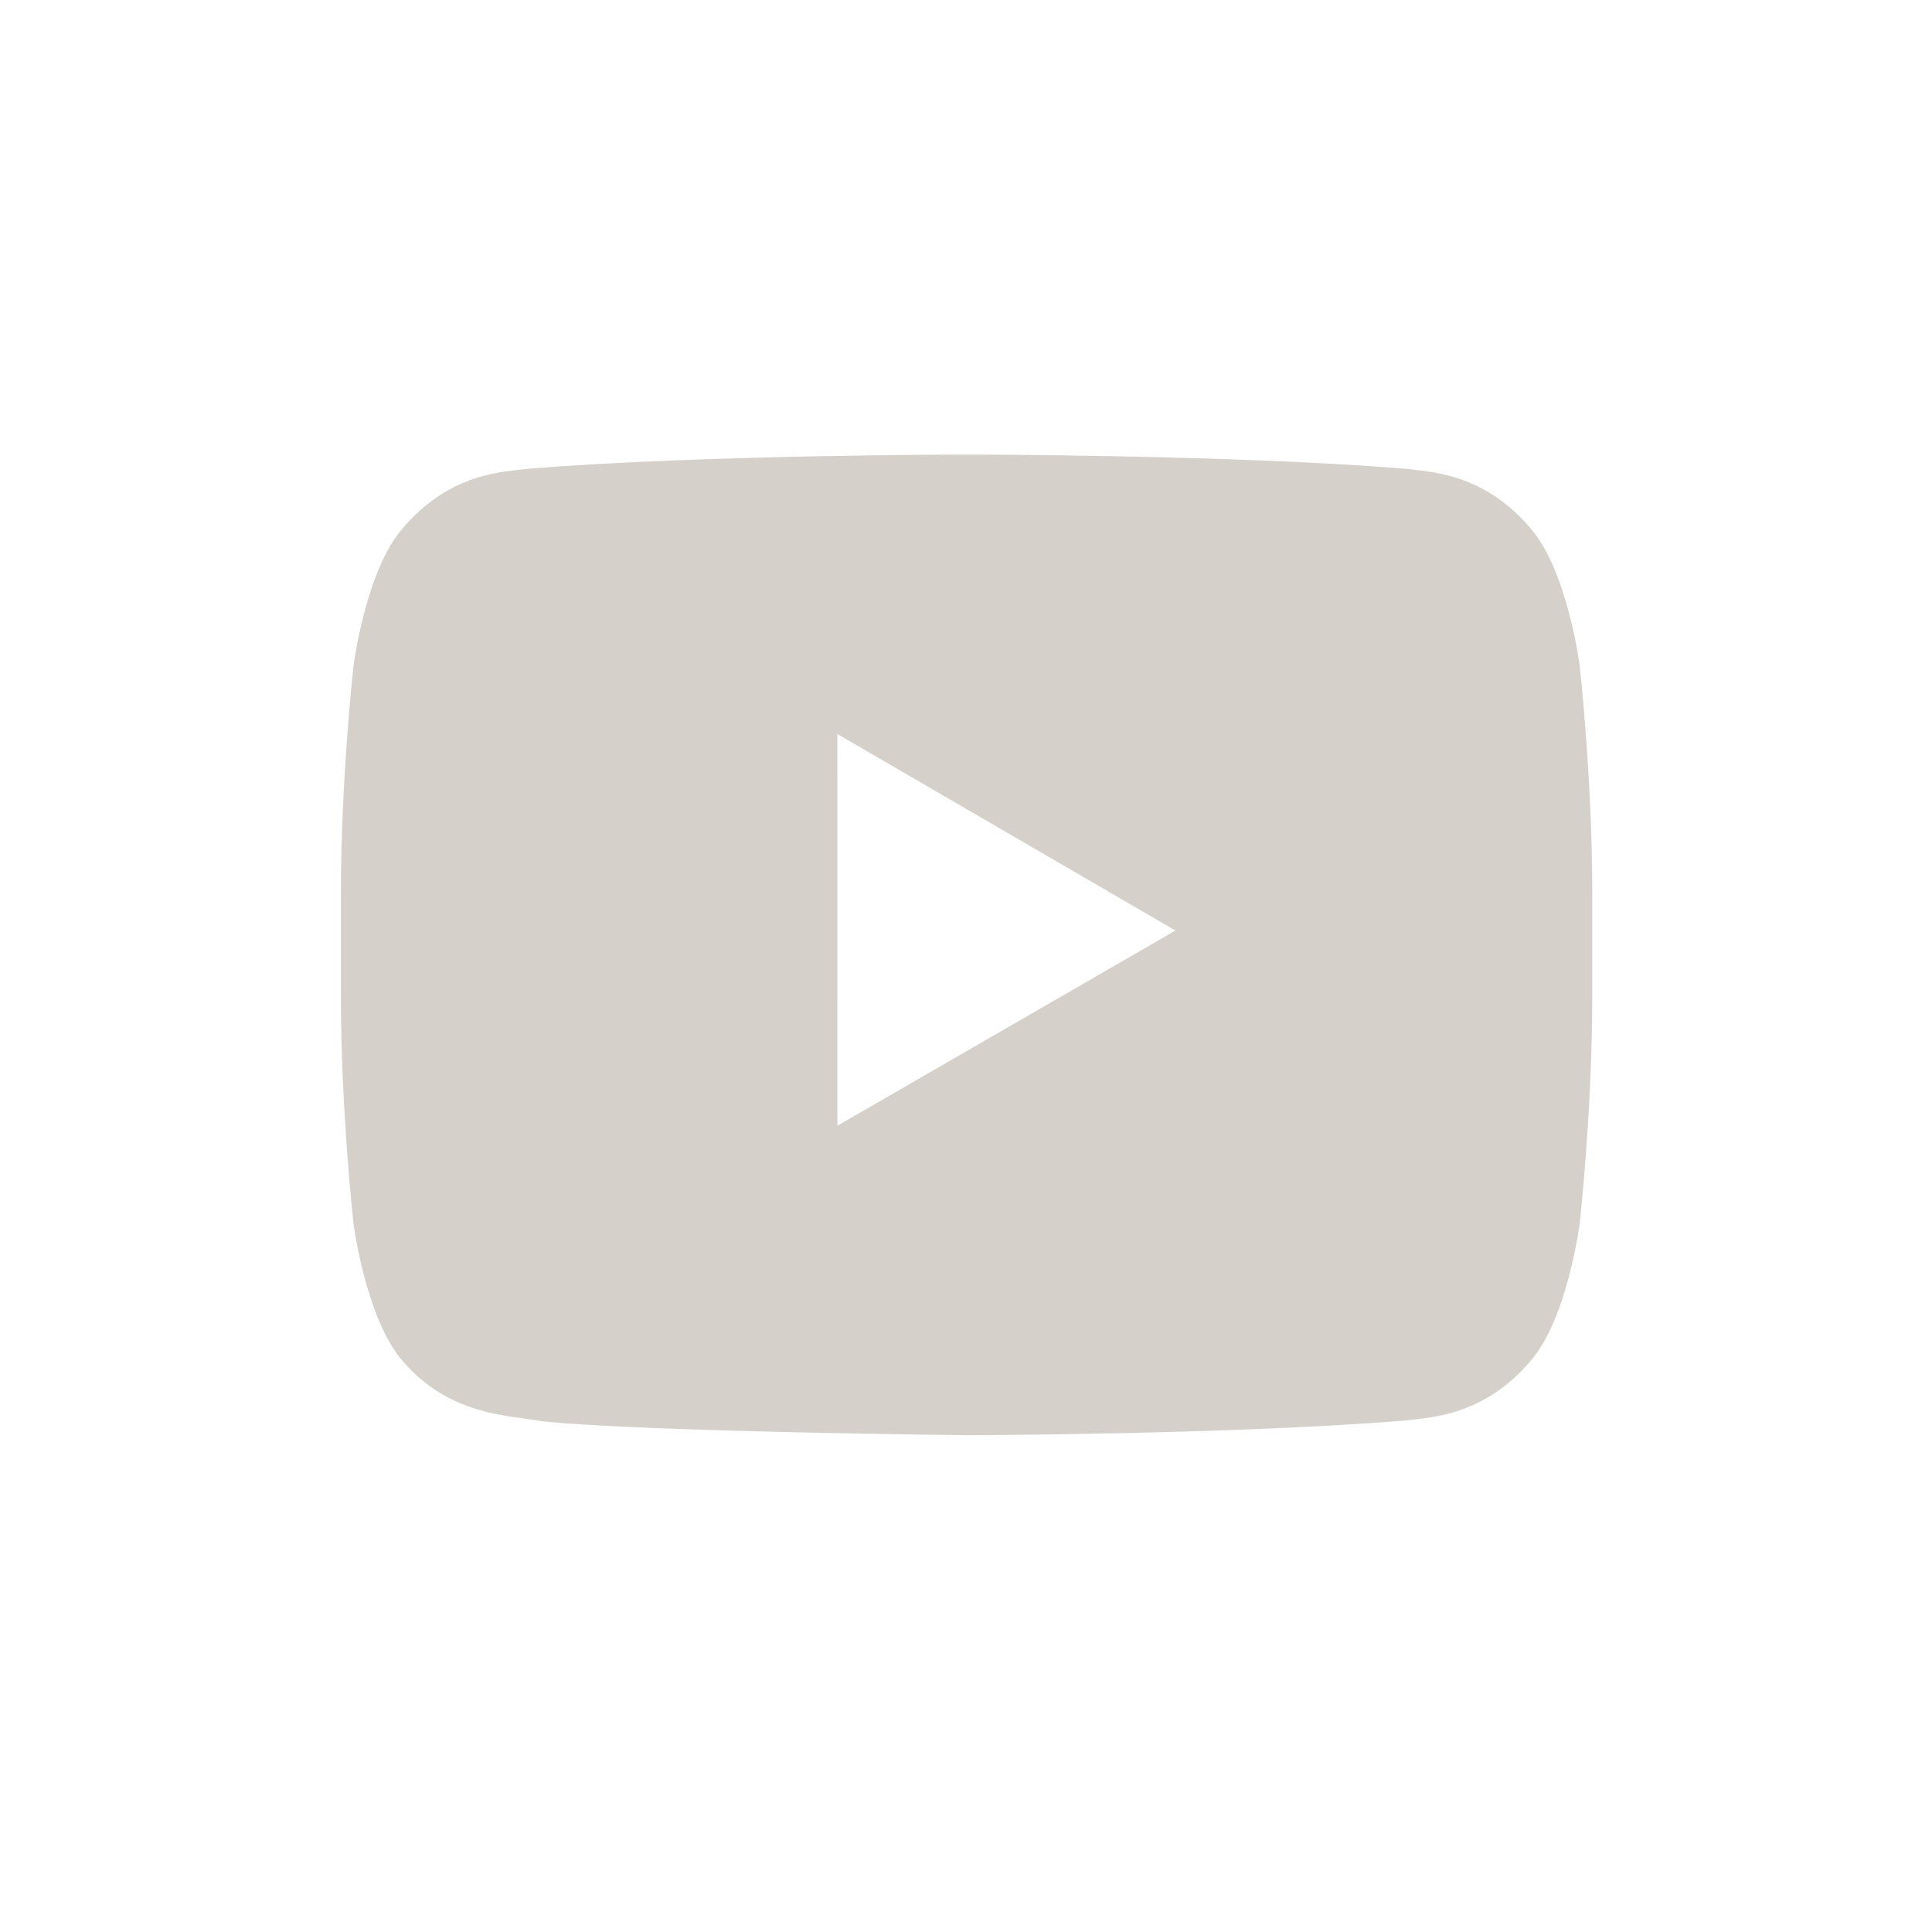 <svg width="34" height="34" viewBox="0 0 34 34" fill="none" xmlns="http://www.w3.org/2000/svg">
<path d="M17.016 8C17.045 8 21.648 8 24.72 8.248C25.15 8.305 26.088 8.31 26.926 9.287C27.586 10.032 27.801 11.723 27.801 11.723C27.803 11.746 28.021 13.72 28.021 15.693V17.555C28.021 19.528 27.803 21.501 27.801 21.525C27.801 21.525 27.586 23.216 26.926 23.961C26.088 24.938 25.15 24.942 24.72 25C21.645 25.248 17.032 25.257 17.011 25.257C17.011 25.257 11.285 25.198 9.523 25.01C9.033 24.908 7.933 24.939 7.095 23.961C6.435 23.216 6.22 21.525 6.22 21.525C6.217 21.497 6 19.526 6 17.555V15.693C6 13.722 6.217 11.75 6.22 11.723C6.22 11.723 6.435 10.032 7.095 9.287C7.933 8.31 8.871 8.305 9.302 8.248C12.383 8 17.006 8 17.006 8H17.016ZM14.737 19.811L20.686 16.376L14.736 12.917L14.737 19.811Z" fill="#D5D0CA"/>
</svg>
